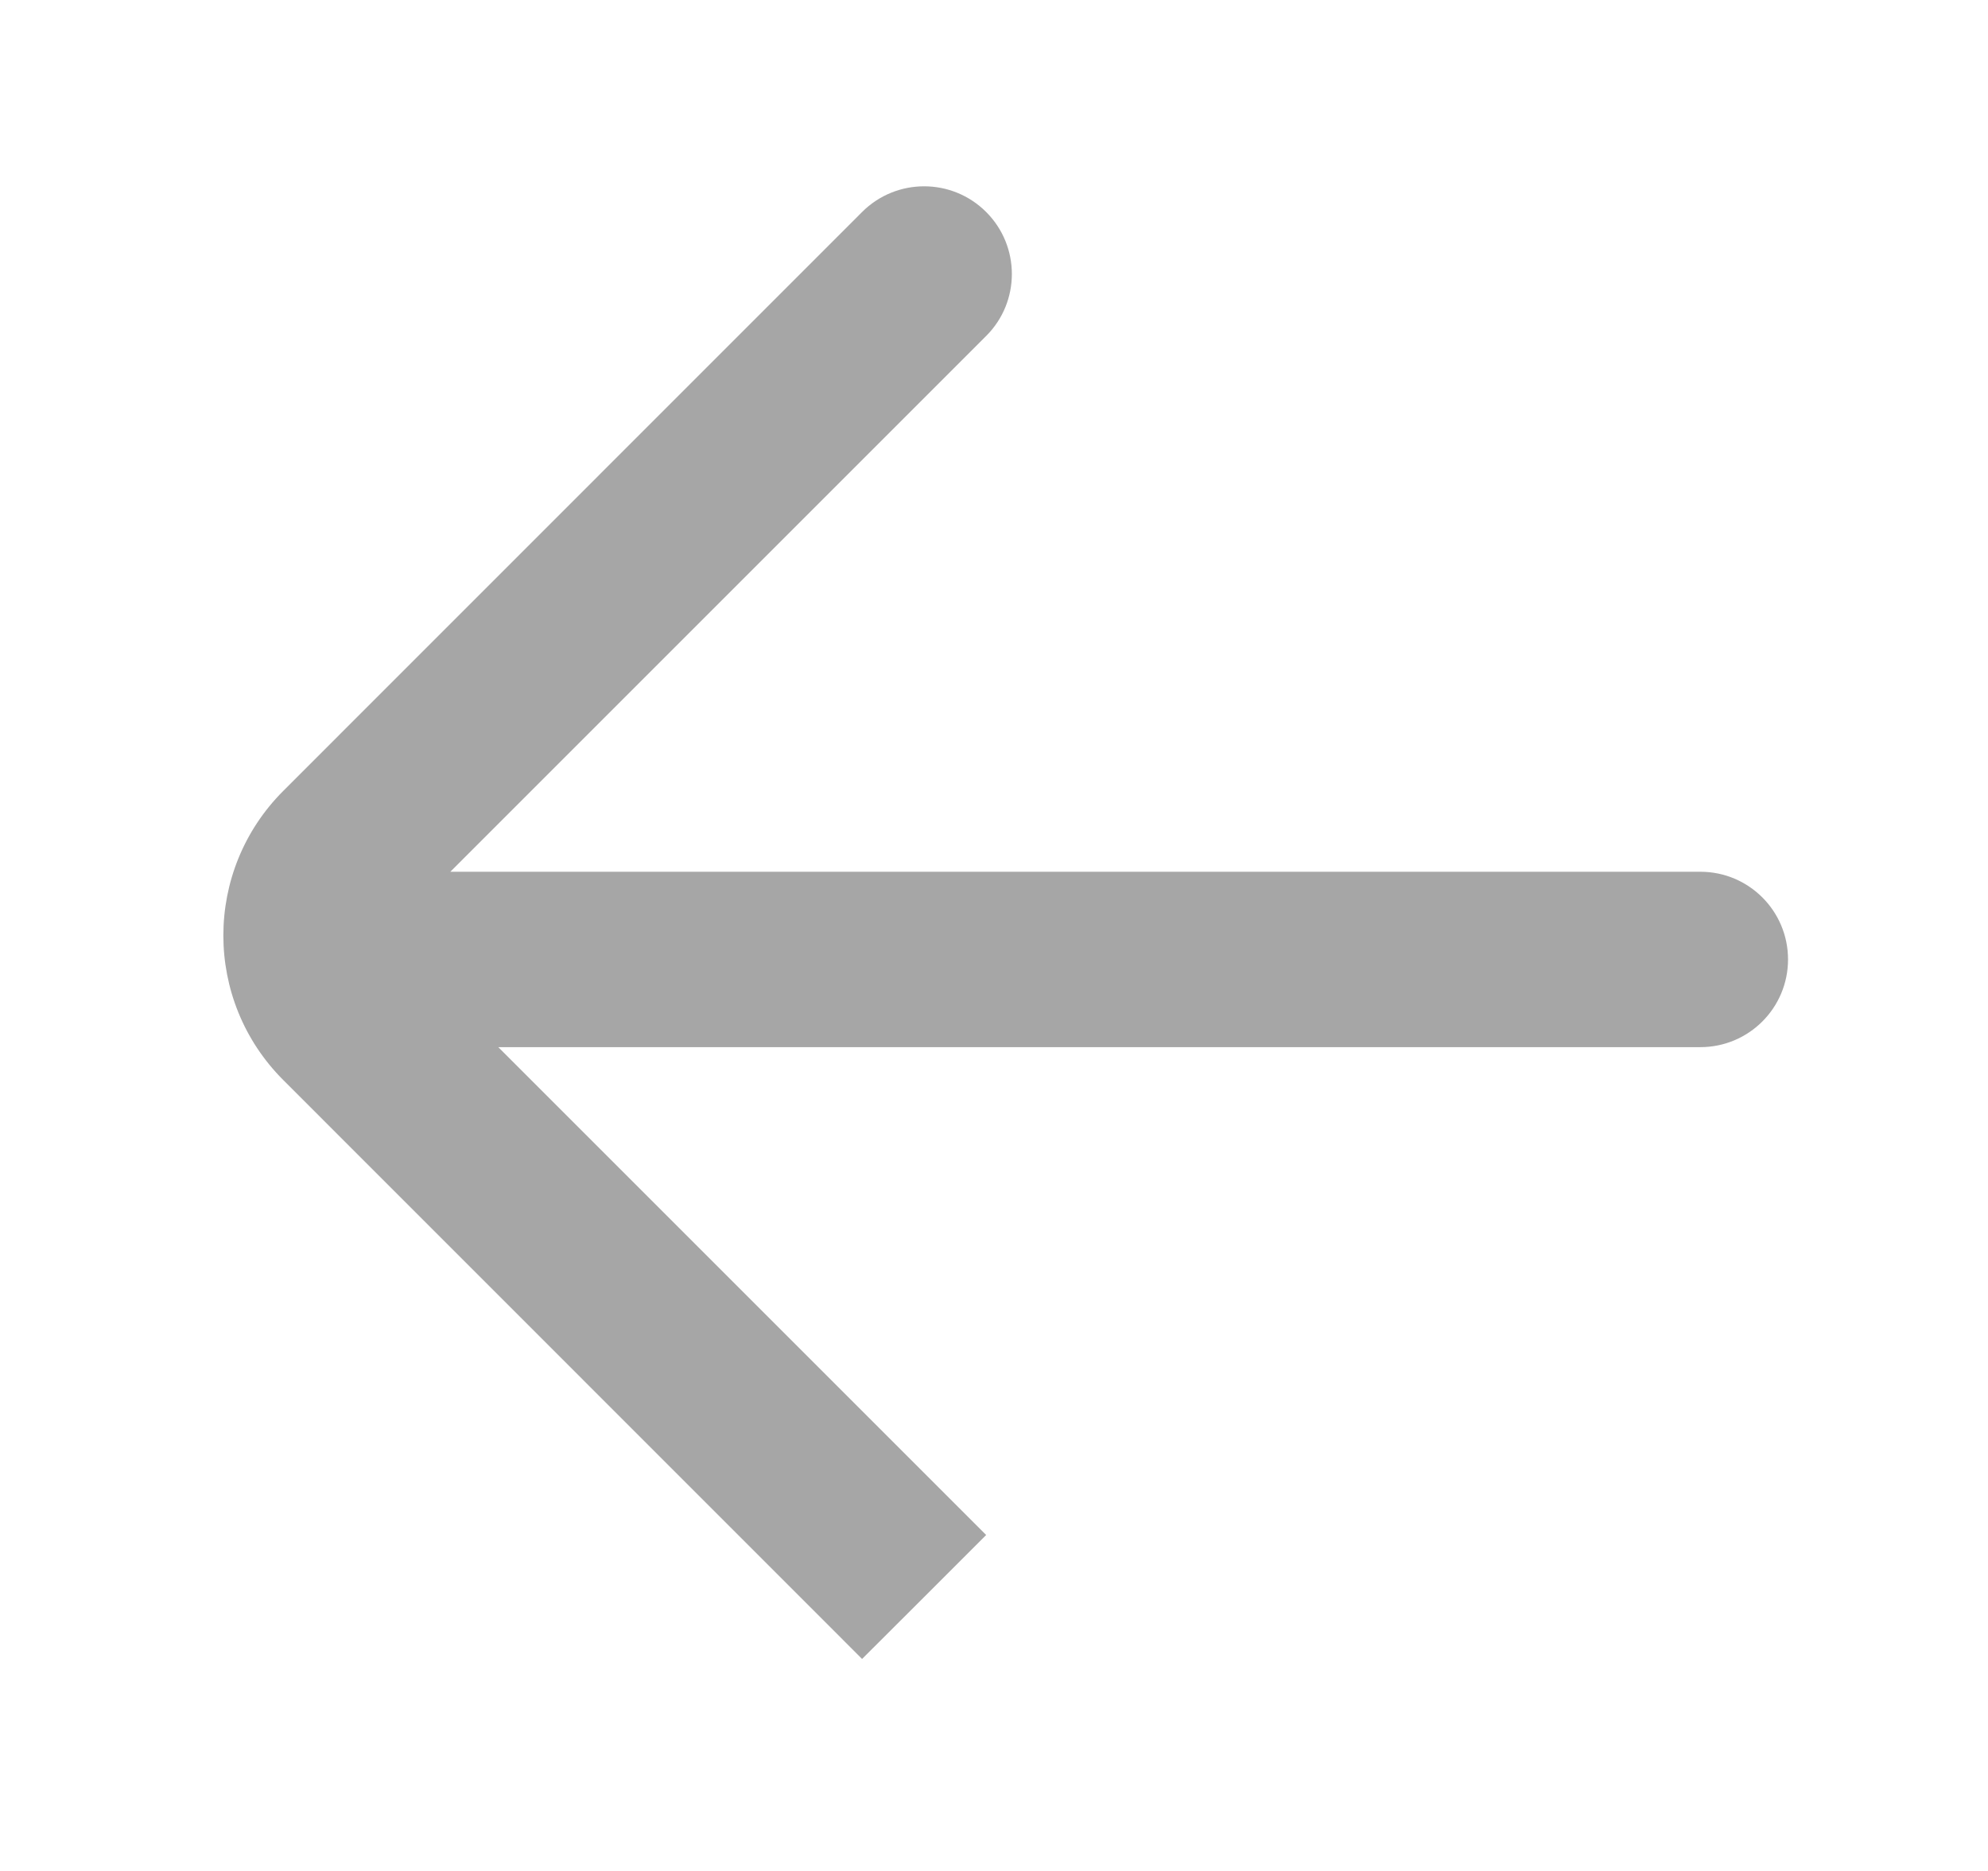 <svg width="17" height="16" viewBox="0 0 17 16" fill="none" xmlns="http://www.w3.org/2000/svg">
    <path d="M2.953 8.707L2.423 9.237H2.423L2.953 8.707ZM2.953 7.293L2.423 6.763H2.423L2.953 7.293ZM8.433 2.873C8.726 2.581 8.726 2.106 8.433 1.813C8.14 1.52 7.665 1.52 7.372 1.813L8.433 2.873ZM14.54 8.955C14.955 8.955 15.29 8.619 15.29 8.205C15.29 7.791 14.955 7.455 14.54 7.455V8.955ZM7.903 13.657L8.433 13.127L3.483 8.177L2.953 8.707L2.423 9.237L7.372 14.187L7.903 13.657ZM2.953 7.293L3.483 7.823L8.433 2.873L7.903 2.343L7.372 1.813L2.423 6.763L2.953 7.293ZM2.953 8.707L3.483 8.177C3.386 8.079 3.386 7.921 3.483 7.823L2.953 7.293L2.423 6.763C1.739 7.446 1.739 8.554 2.423 9.237L2.953 8.707ZM2.942 8.205V8.955H14.54V8.205V7.455H2.942V8.205Z" fill="#A6A6A6"/>
</svg>

